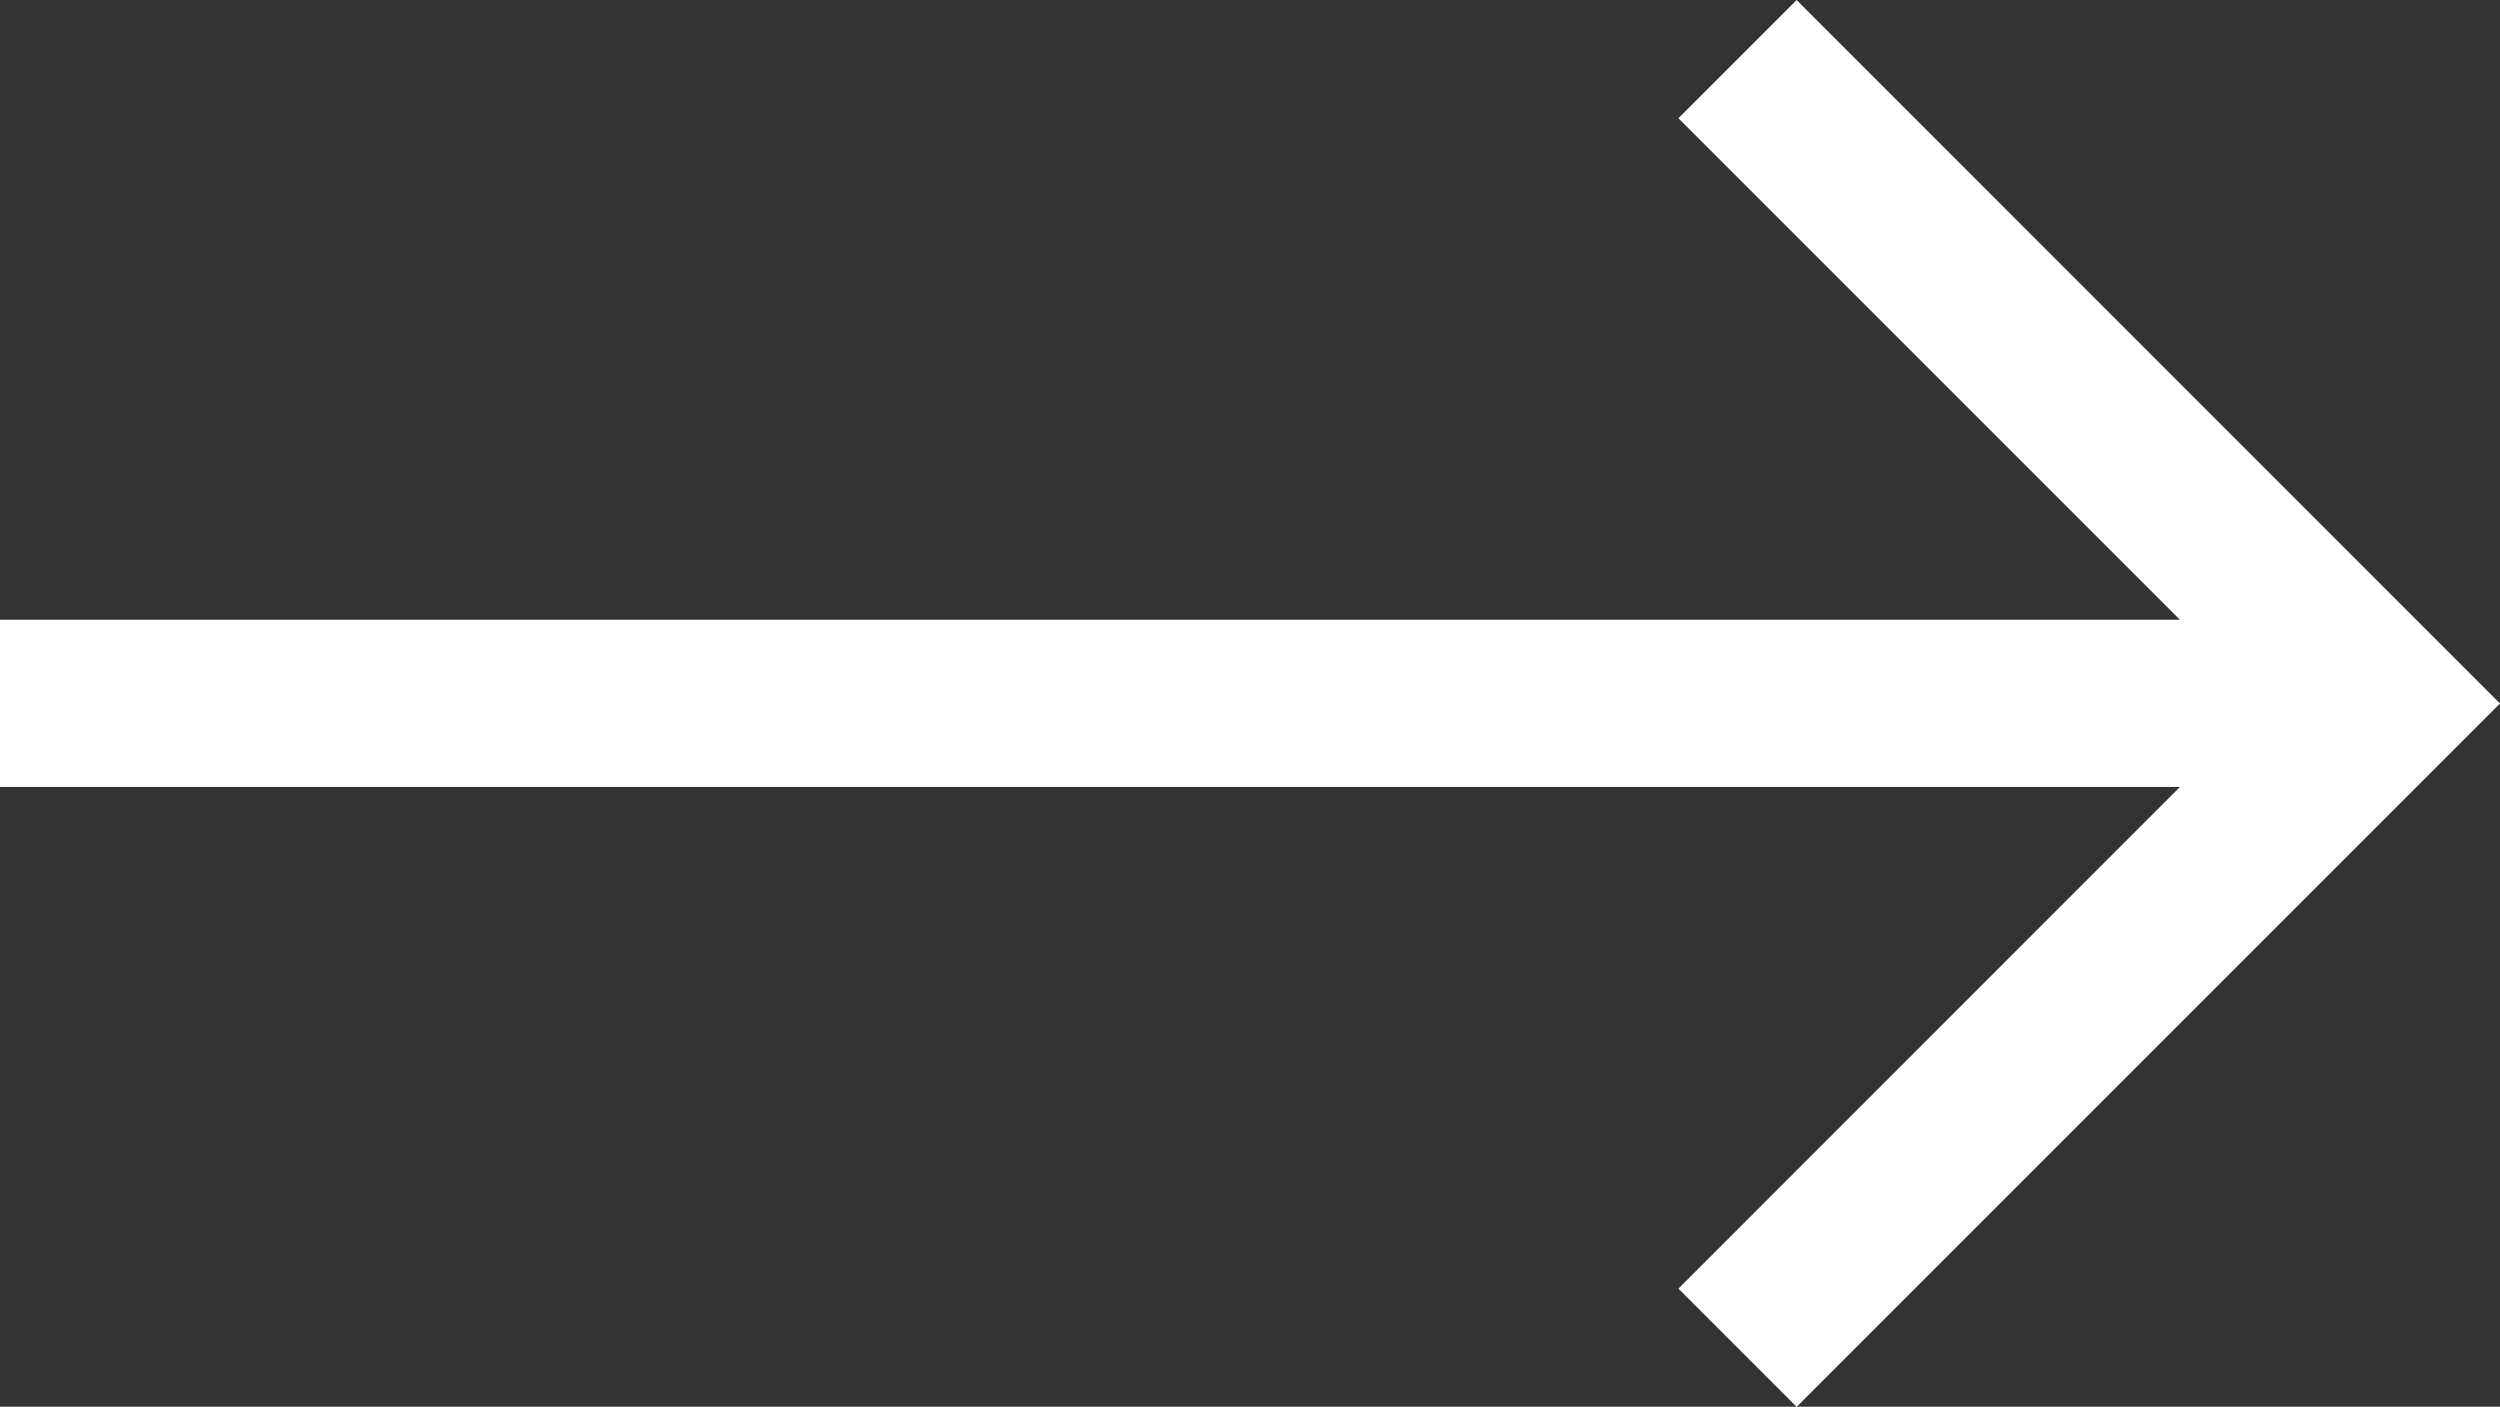 <svg xmlns="http://www.w3.org/2000/svg" width="35.437" height="19.94" viewBox="0 0 35.437 19.94">
  <rect x="0" y="0" width="35.437" height="19.94" fill="#333333" stroke="none"/>
  <path id="Icon_core-arrow-right" data-name="Icon core-arrow-right" d="M26.592,8.534,24.916,10.21l7.109,7.109H1.125v2.37h30.9L24.916,26.8l1.676,1.676,9.97-9.97Z" transform="translate(-1.125 -8.534)" fill="#fff"/>
</svg>

